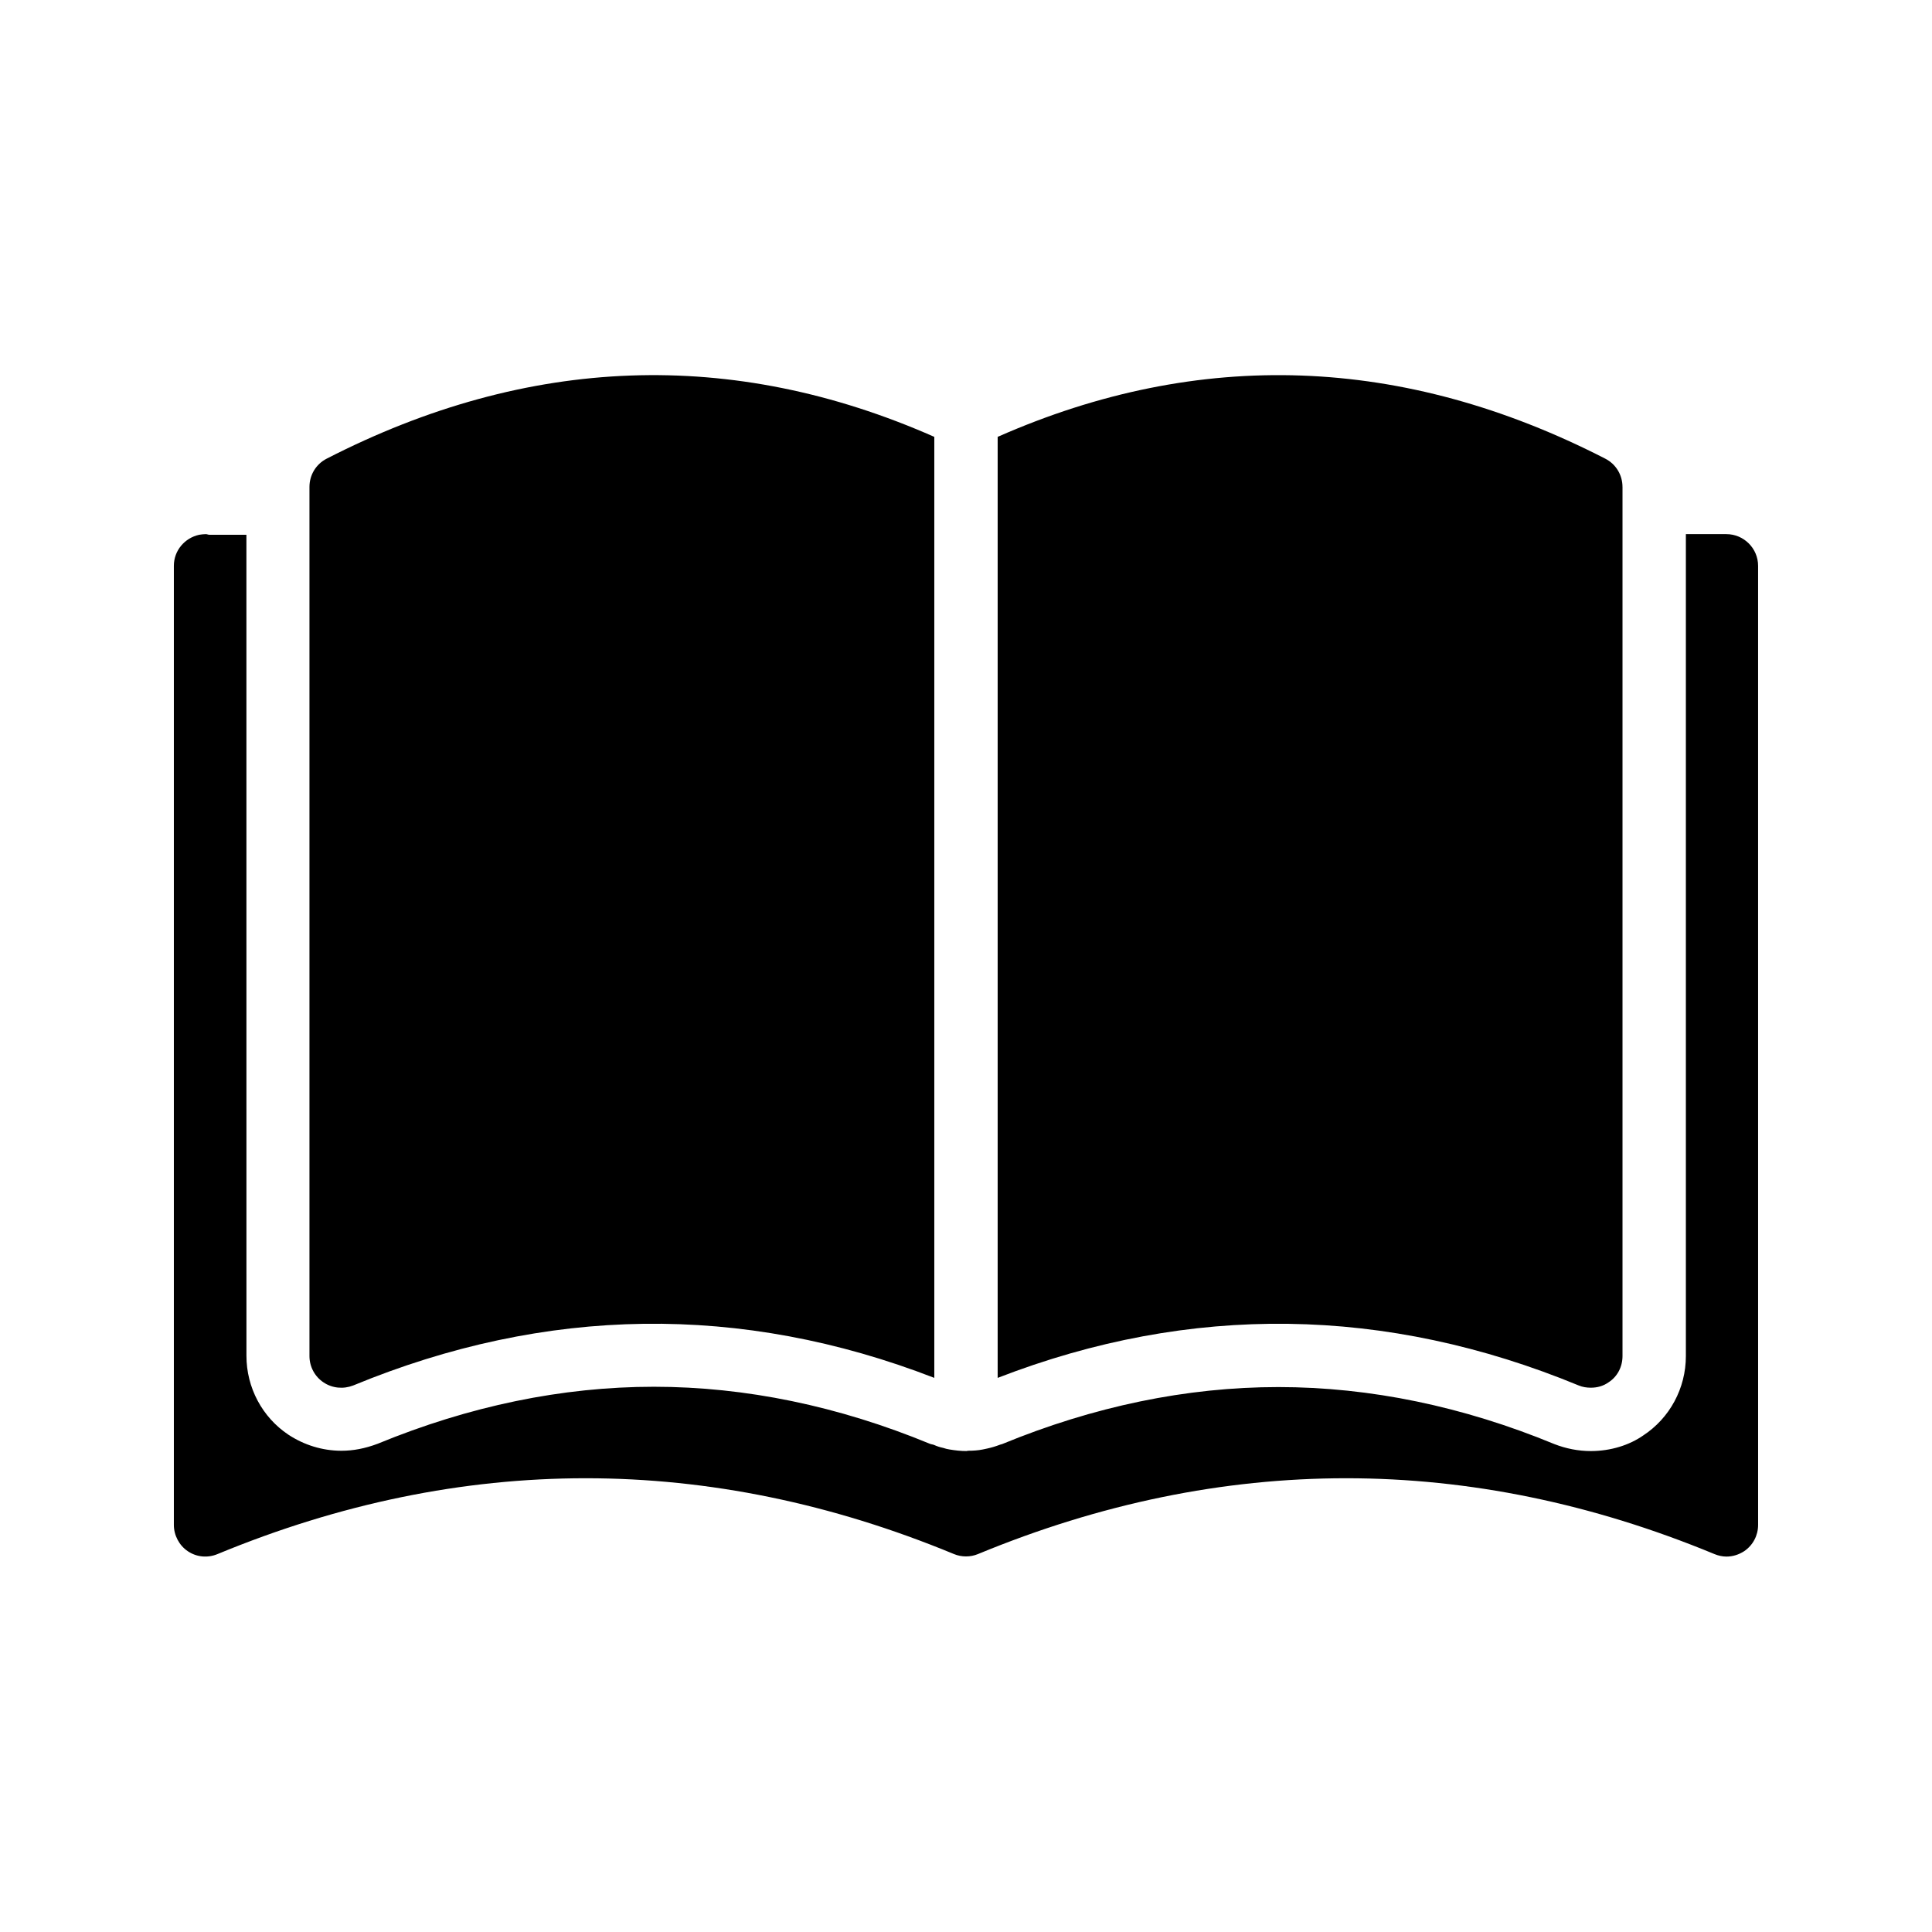 <?xml version="1.0" encoding="UTF-8"?>
<!-- Uploaded to: SVG Repo, www.svgrepo.com, Generator: SVG Repo Mixer Tools -->
<svg fill="#000000" width="800px" height="800px" version="1.1" viewBox="144 144 512 512" xmlns="http://www.w3.org/2000/svg">
 <g>
  <path d="m391.6 259.77v249.38c-51.137-19.816-102.95-19.062-154 2.016-2.602 1.008-5.543 0.754-7.894-0.84-2.266-1.512-3.695-4.113-3.695-6.969v-230.32c0-3.191 1.762-6.047 4.535-7.473 53.488-27.457 107.56-29.391 161.05-5.793z"/>
  <path d="m601.52 285.55h-10.746v217.81c0 8.566-4.281 16.457-11.336 21.074-3.609 2.519-8.566 4.113-13.855 4.113-3.359 0-6.633-0.672-9.656-1.848-24.184-9.992-48.871-15.113-73.137-15.113-24.352 0-48.953 5.121-73.219 15.113-0.168 0.082-0.418 0.082-0.586 0.168-1.09 0.418-2.184 0.754-3.359 1.008-0.418 0.082-0.754 0.168-1.176 0.25-1.258 0.25-2.519 0.336-3.863 0.336-0.168 0-0.336 0.082-0.504 0.082-1.512 0-2.938-0.168-4.449-0.418-0.586-0.082-1.176-0.25-1.68-0.418-0.84-0.168-1.594-0.418-2.352-0.754-0.336-0.168-0.754-0.168-1.176-0.336-24.184-9.992-48.871-15.113-73.137-15.113-24.352 0-48.953 5.121-73.219 15.113-3.359 1.258-6.465 1.848-9.574 1.848-5.039 0-9.91-1.512-14.105-4.281-6.887-4.617-11.082-12.426-11.082-20.906l-0.008-217.56h-9.824c-0.336 0-0.586-0.168-0.922-0.168-0.586 0-1.176 0.082-1.762 0.168-3.863 0.84-6.719 4.199-6.719 8.227v254.17c0 2.769 1.426 5.457 3.695 6.969 2.352 1.594 5.289 1.848 7.894 0.754 64.738-26.785 130.4-26.785 195.14 0 2.016 0.84 4.367 0.84 6.383 0 64.738-26.785 130.4-26.785 195.14 0 1.008 0.418 2.098 0.672 3.191 0.672 1.68 0 3.273-0.504 4.703-1.426 2.352-1.594 3.695-4.199 3.695-6.969l-0.004-254.17c0-4.617-3.777-8.395-8.395-8.395z"/>
  <path d="m573.98 273.04v230.32c0 2.856-1.344 5.457-3.695 6.969-1.426 1.008-3.023 1.426-4.703 1.426-1.09 0-2.184-0.168-3.191-0.586-51.051-21.074-102.86-21.832-154-2.016v-249.38c53.488-23.594 107.56-21.664 161.05 5.793 2.773 1.426 4.535 4.281 4.535 7.473z"/>
 </g>
</svg>